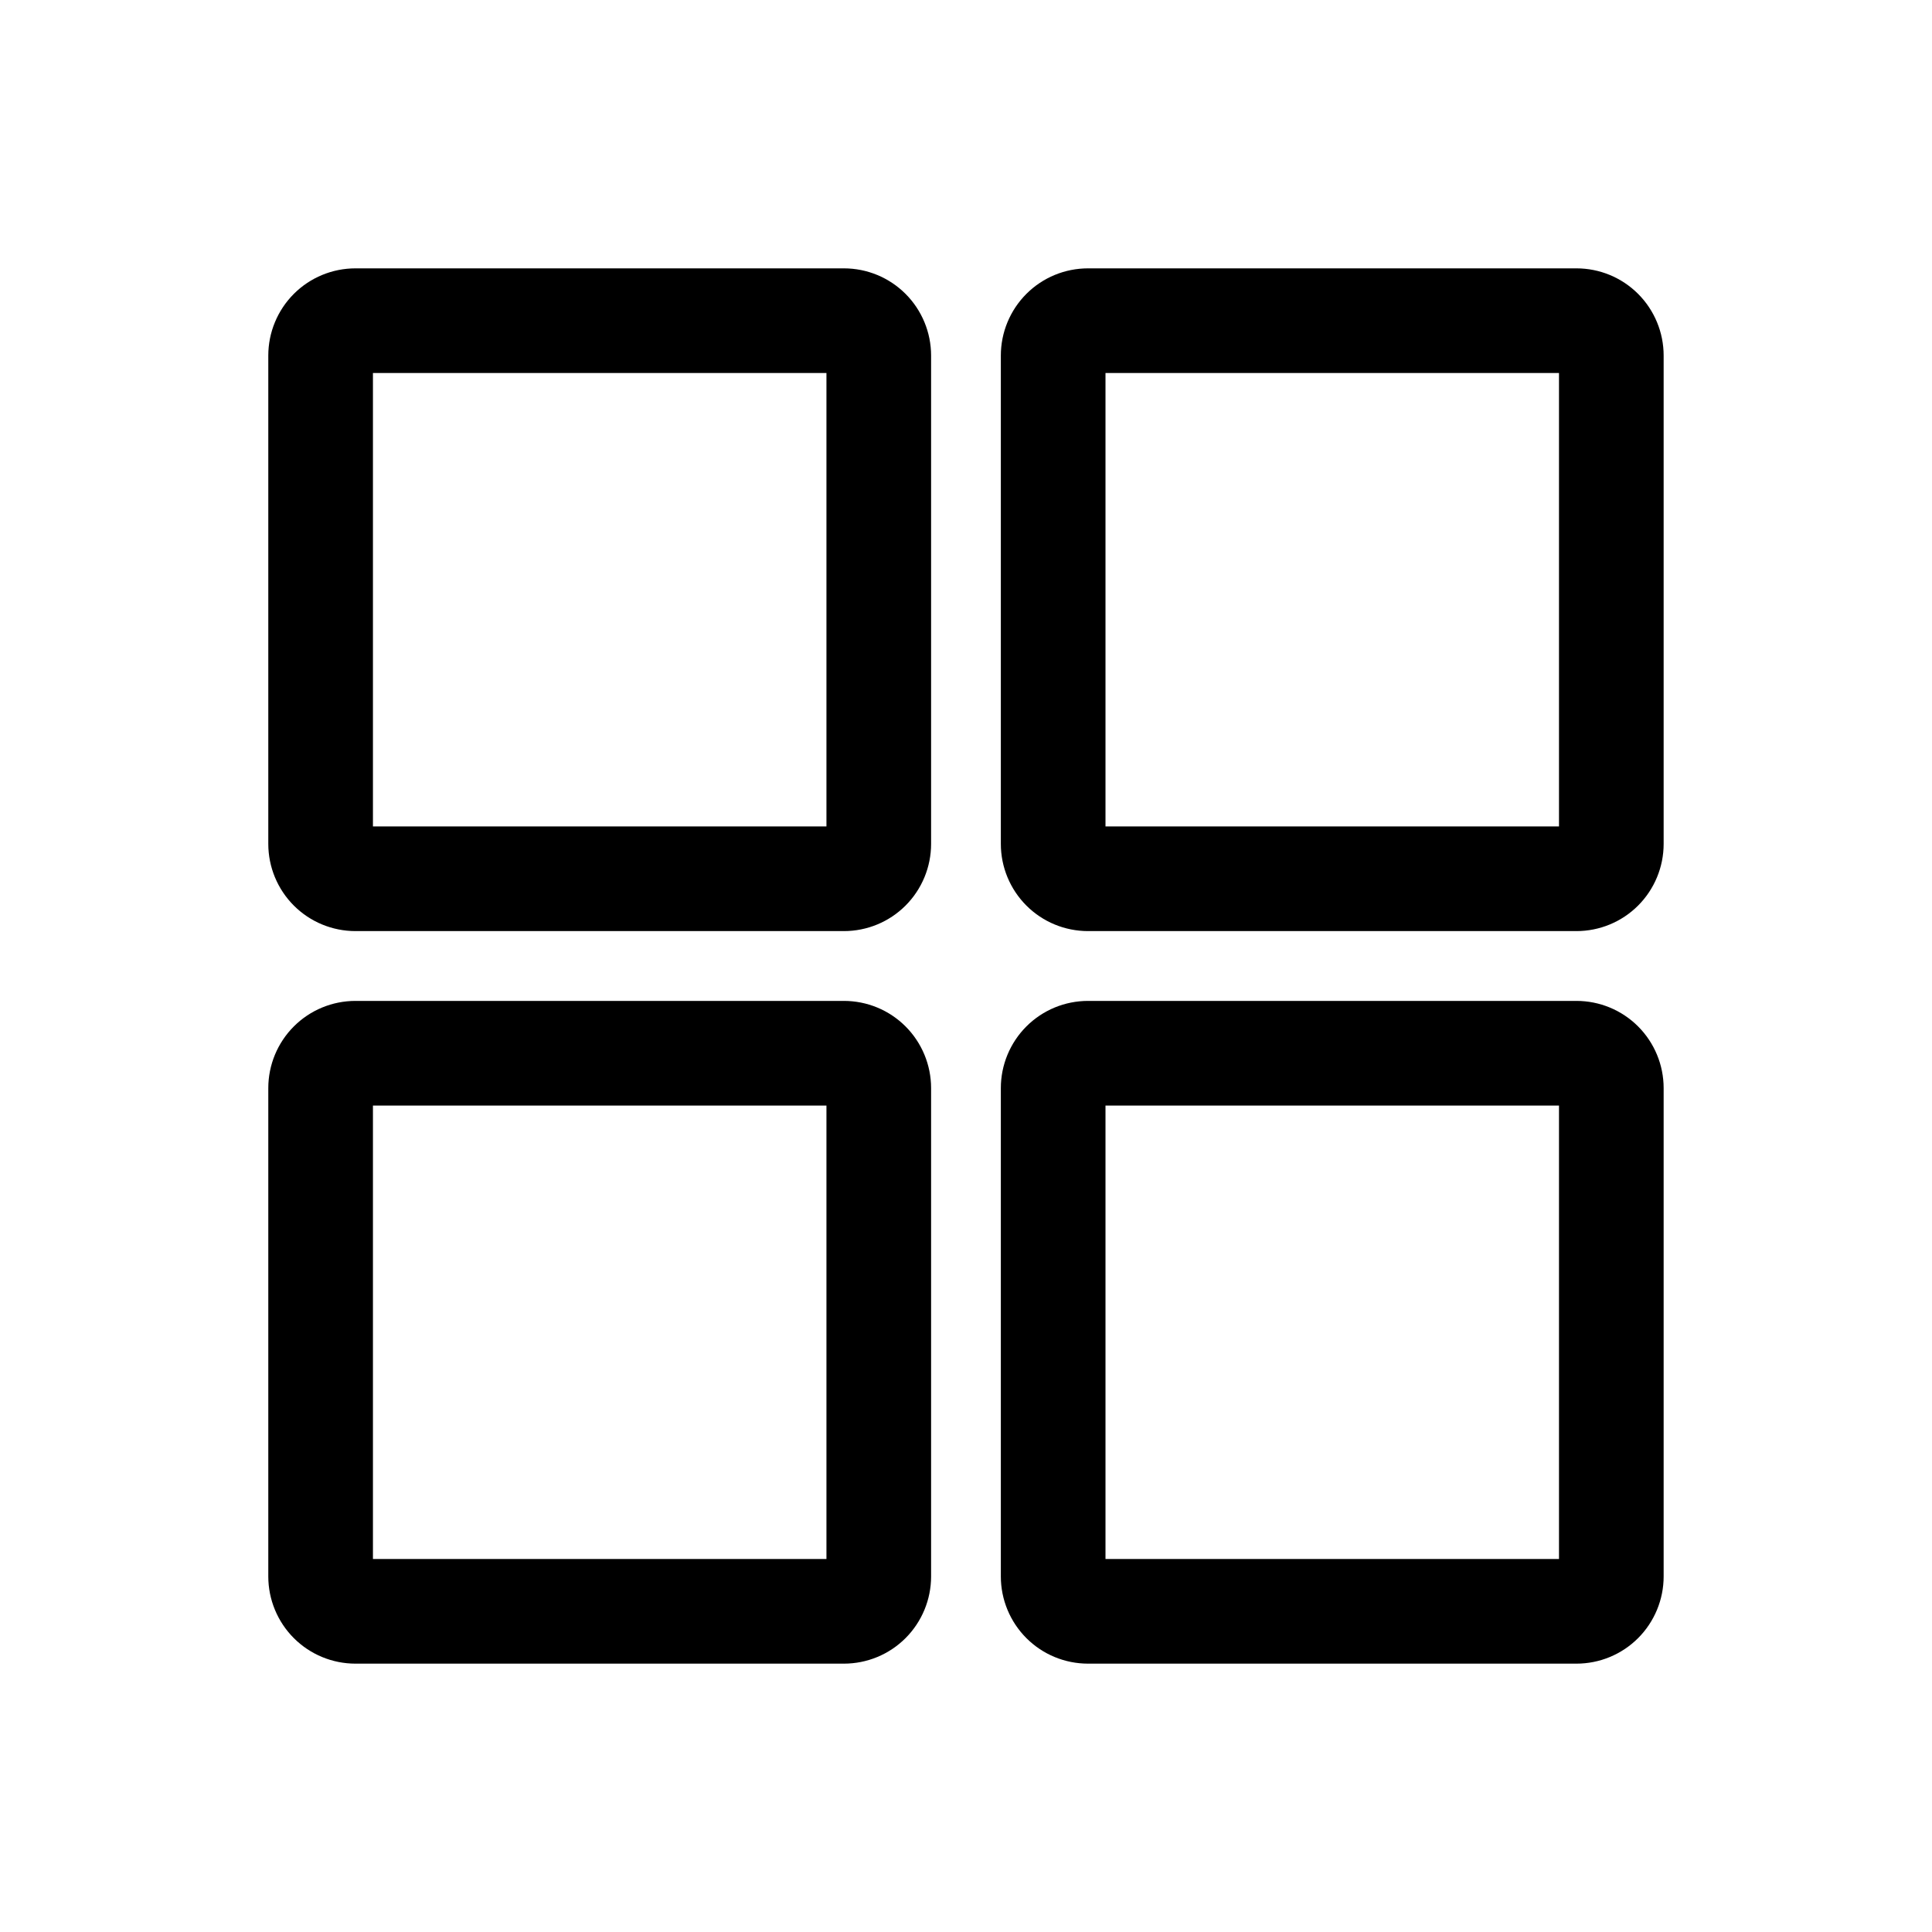 <svg width="30" height="30" viewBox="0 0 30 30" fill="none" xmlns="http://www.w3.org/2000/svg">
<path d="M5.52 14.458H13.104C13.463 14.458 13.807 14.316 14.061 14.062C14.315 13.808 14.458 13.463 14.458 13.104V5.521C14.458 5.162 14.315 4.817 14.061 4.563C13.807 4.309 13.463 4.167 13.104 4.167H5.52C5.161 4.167 4.817 4.309 4.563 4.563C4.309 4.817 4.166 5.162 4.166 5.521V13.104C4.166 13.463 4.309 13.808 4.563 14.062C4.817 14.316 5.161 14.458 5.52 14.458ZM5.791 5.792H12.833V12.833H5.791V5.792ZM5.52 25.833H13.104C13.463 25.833 13.807 25.691 14.061 25.437C14.315 25.183 14.458 24.838 14.458 24.479V16.896C14.458 16.537 14.315 16.192 14.061 15.938C13.807 15.684 13.463 15.542 13.104 15.542H5.52C5.161 15.542 4.817 15.684 4.563 15.938C4.309 16.192 4.166 16.537 4.166 16.896V24.479C4.166 24.838 4.309 25.183 4.563 25.437C4.817 25.691 5.161 25.833 5.52 25.833ZM5.791 17.167H12.833V24.208H5.791V17.167ZM16.895 14.458H24.479C24.838 14.458 25.182 14.316 25.436 14.062C25.69 13.808 25.833 13.463 25.833 13.104V5.521C25.833 5.162 25.69 4.817 25.436 4.563C25.182 4.309 24.838 4.167 24.479 4.167H16.895C16.536 4.167 16.192 4.309 15.938 4.563C15.684 4.817 15.541 5.162 15.541 5.521V13.104C15.541 13.463 15.684 13.808 15.938 14.062C16.192 14.316 16.536 14.458 16.895 14.458ZM17.166 5.792H24.208V12.833H17.166V5.792ZM16.895 25.833H24.479C24.838 25.833 25.182 25.691 25.436 25.437C25.69 25.183 25.833 24.838 25.833 24.479V16.896C25.833 16.537 25.69 16.192 25.436 15.938C25.182 15.684 24.838 15.542 24.479 15.542H16.895C16.536 15.542 16.192 15.684 15.938 15.938C15.684 16.192 15.541 16.537 15.541 16.896V24.479C15.541 24.838 15.684 25.183 15.938 25.437C16.192 25.691 16.536 25.833 16.895 25.833ZM17.166 17.167H24.208V24.208H17.166V17.167Z" fill="black"/>
</svg>
